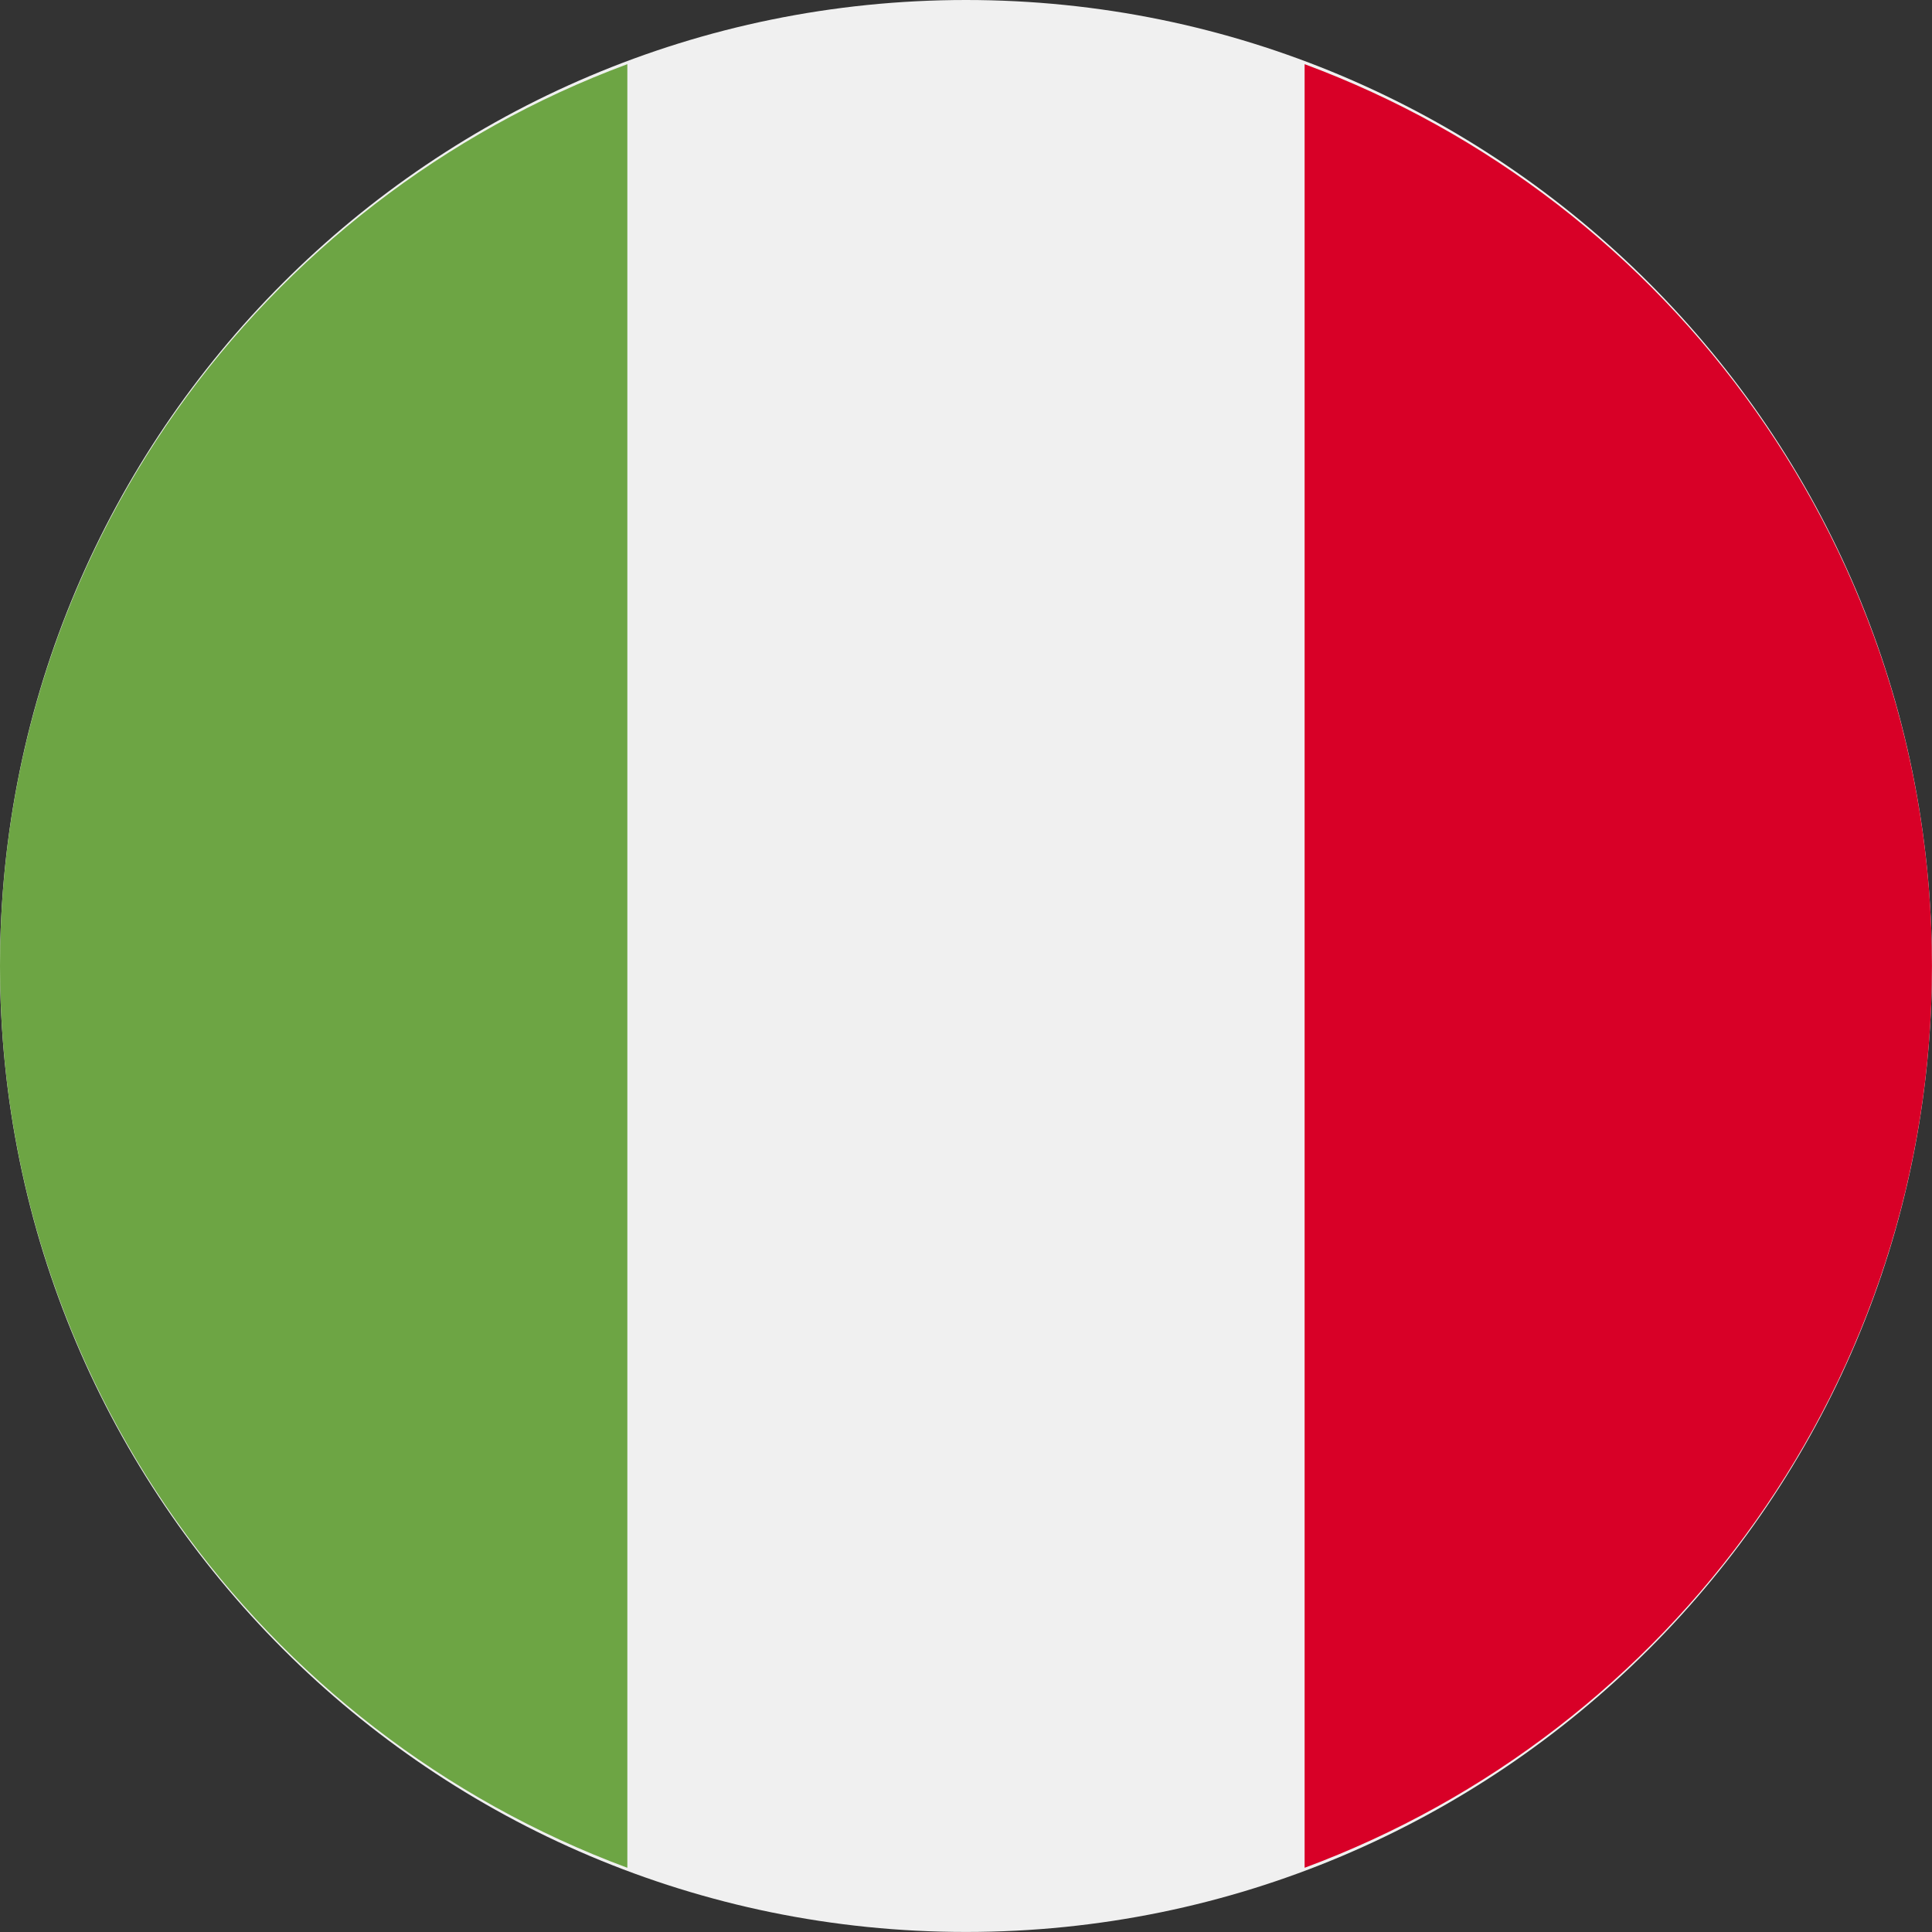 <?xml version="1.0" encoding="UTF-8"?>
<svg xmlns="http://www.w3.org/2000/svg" width="42" height="42" viewBox="0 0 42 42" fill="none">
  <rect x="0" y="0" width="42" height="42" fill="#333333" stroke="none"/>
  <path d="M21 41.999C32.597 41.999 41.999 32.597 41.999 21C41.999 9.402 32.597 0 21 0C9.402 0 0 9.402 0 21C0 32.597 9.402 41.999 21 41.999Z" fill="#F0F0F0"></path>
  <path d="M41.999 20.999C41.999 12.011 36.325 4.348 28.361 1.395V40.604C36.325 37.65 41.999 29.988 41.999 20.999Z" fill="#D80027"></path>
  <path d="M0 20.999C0 29.988 5.675 37.651 13.638 40.604V1.395C5.675 4.348 0 12.011 0 20.999Z" fill="#6DA544"></path>
</svg>
